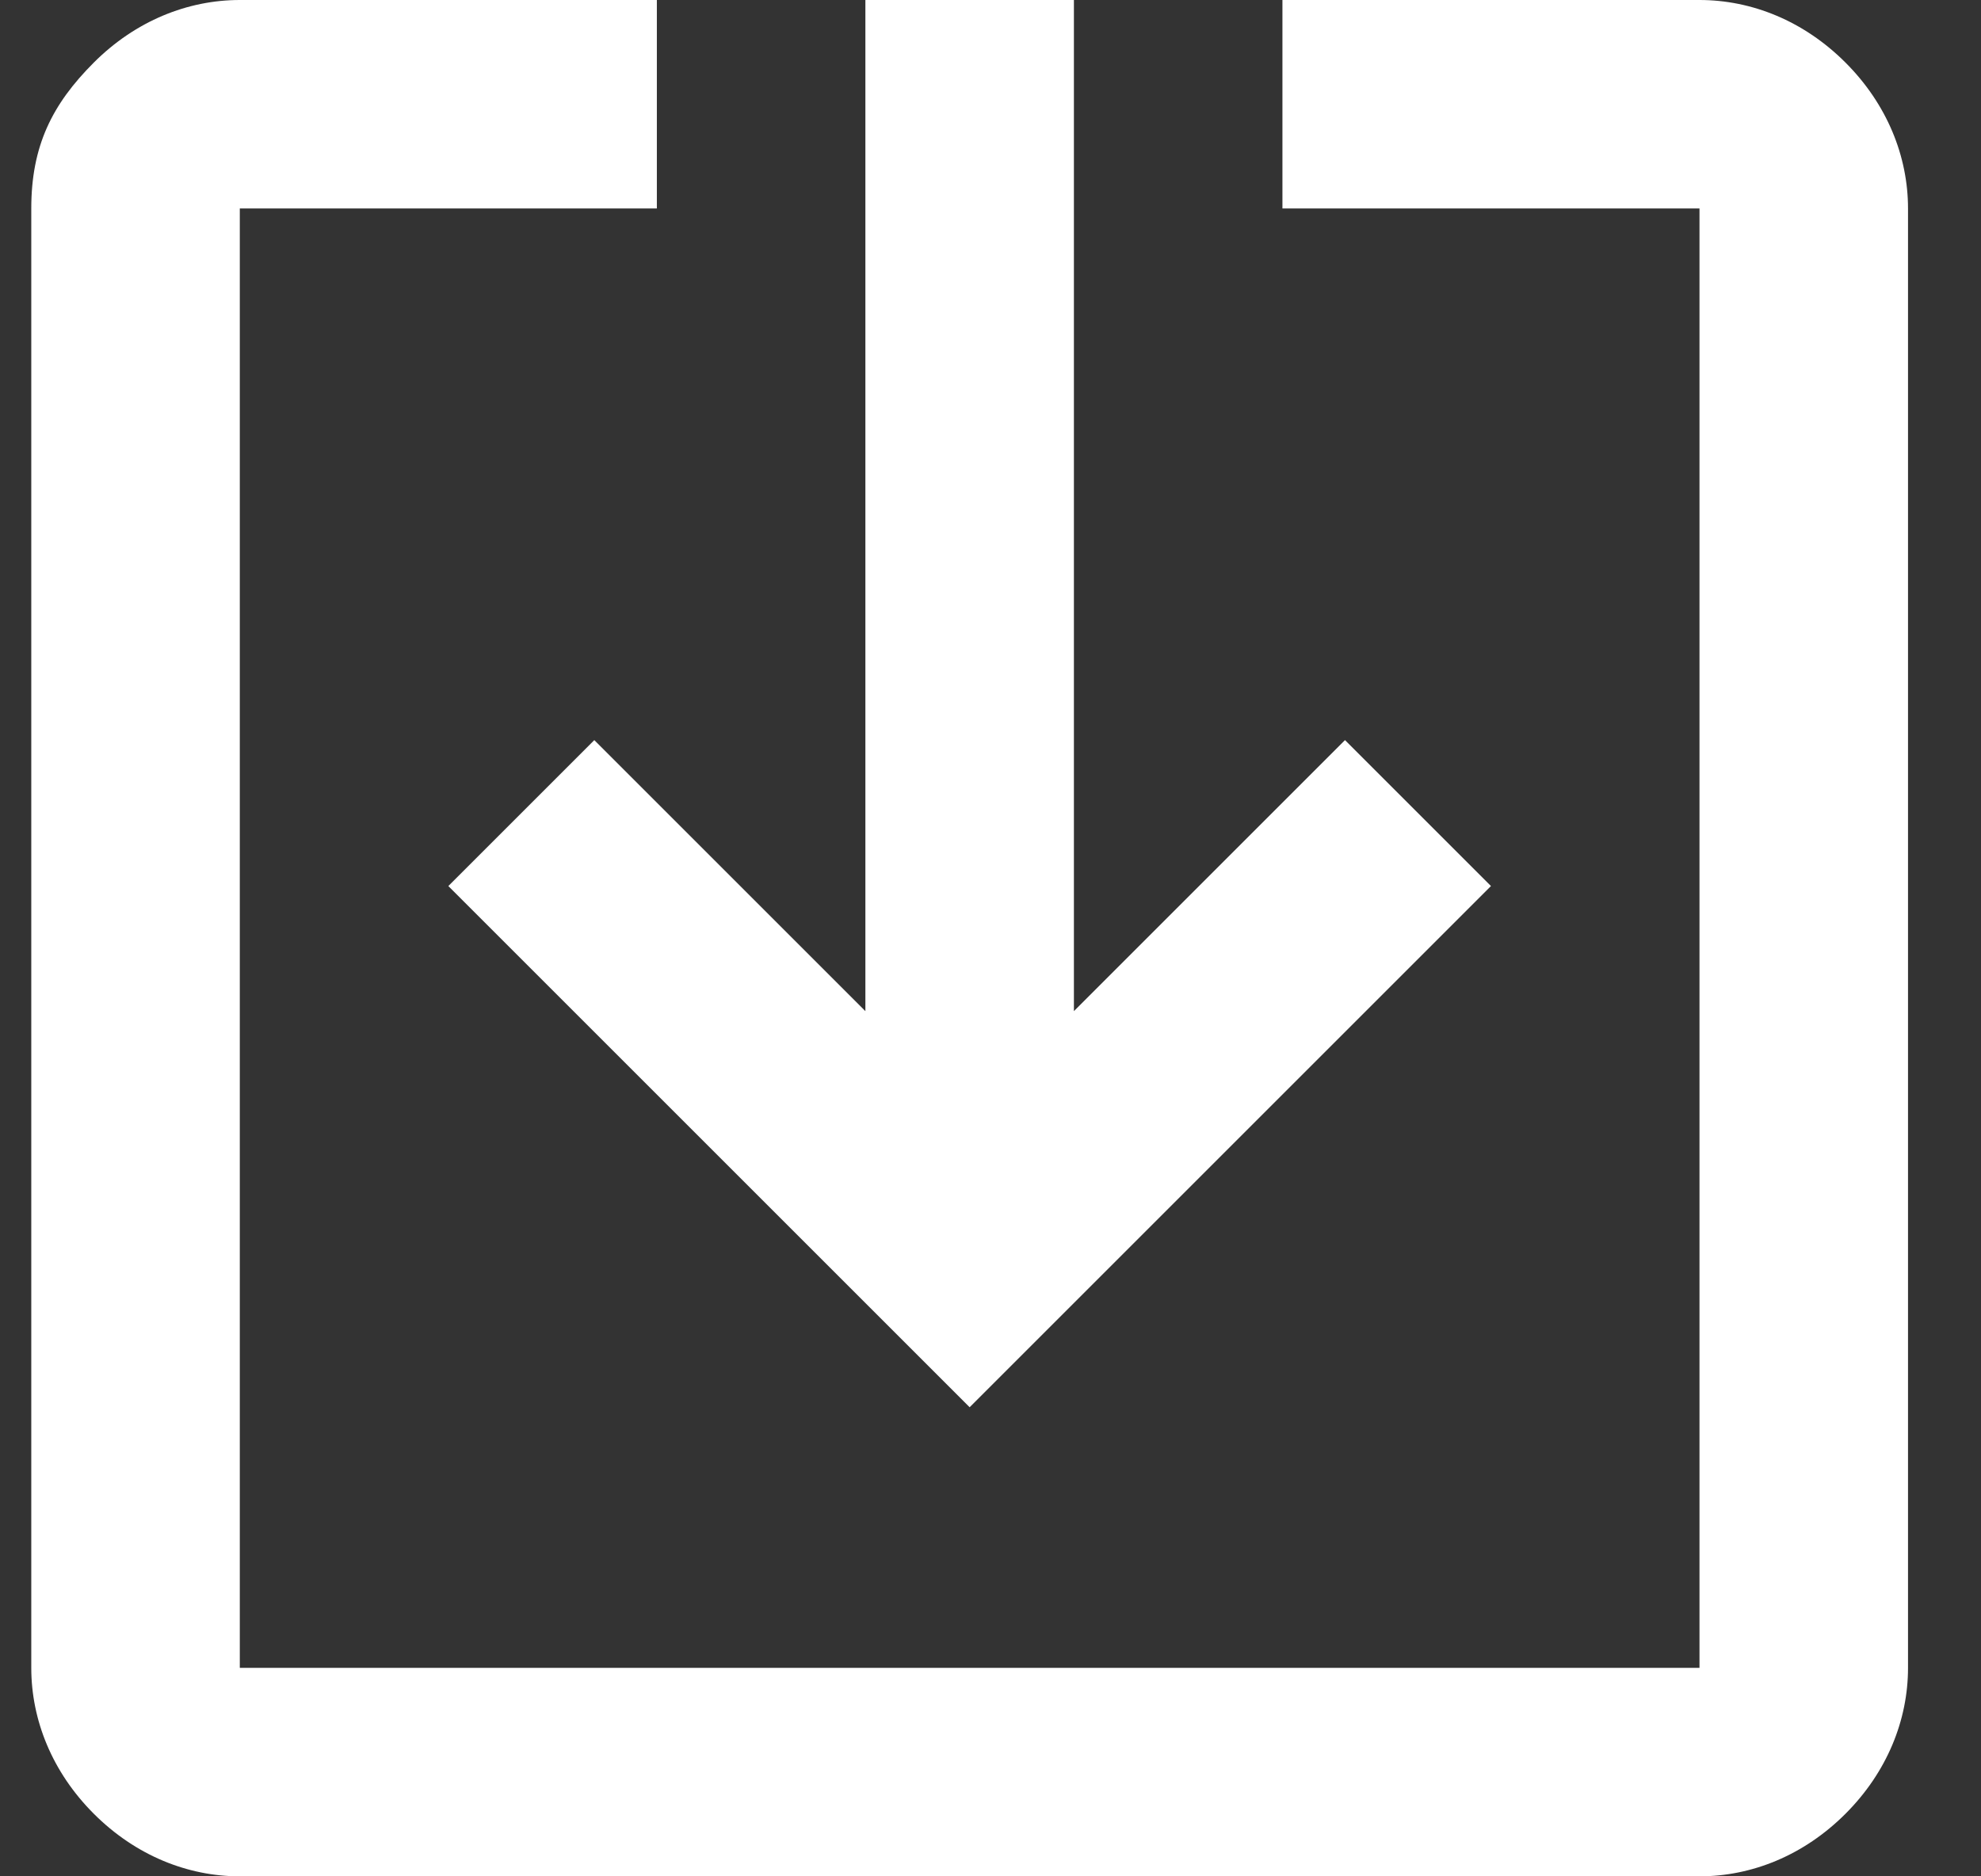 <?xml version="1.0" encoding="utf-8"?>
<svg viewBox="0 0 19 18" width="19" height="18" xmlns="http://www.w3.org/2000/svg">
  <rect x="0" y="0" width="19" height="18" fill="#333333" stroke="none"/>
  <g transform="matrix(0, 1, -1, 0, 18.3, -0.3)">
    <g>
      <path fill="#FFFFFF" d="M8.8 14l5-5-5-5-1.4 1.4L10 8H.3v2H10l-2.6 2.6zM2.3 0C1.8 0 1.3.2.9.6.5 1 .3 1.5.3 2v4h2V2h14v14h-14v-4h-2v4c0 .5.2 1 .6 1.4.4.4.8.6 1.4.6h14c.5 0 1-.2 1.4-.6.4-.4.6-.9.6-1.4V2c0-.5-.2-1-.6-1.4-.4-.4-.9-.6-1.4-.6z"/>
    </g>
  </g>
</svg>
